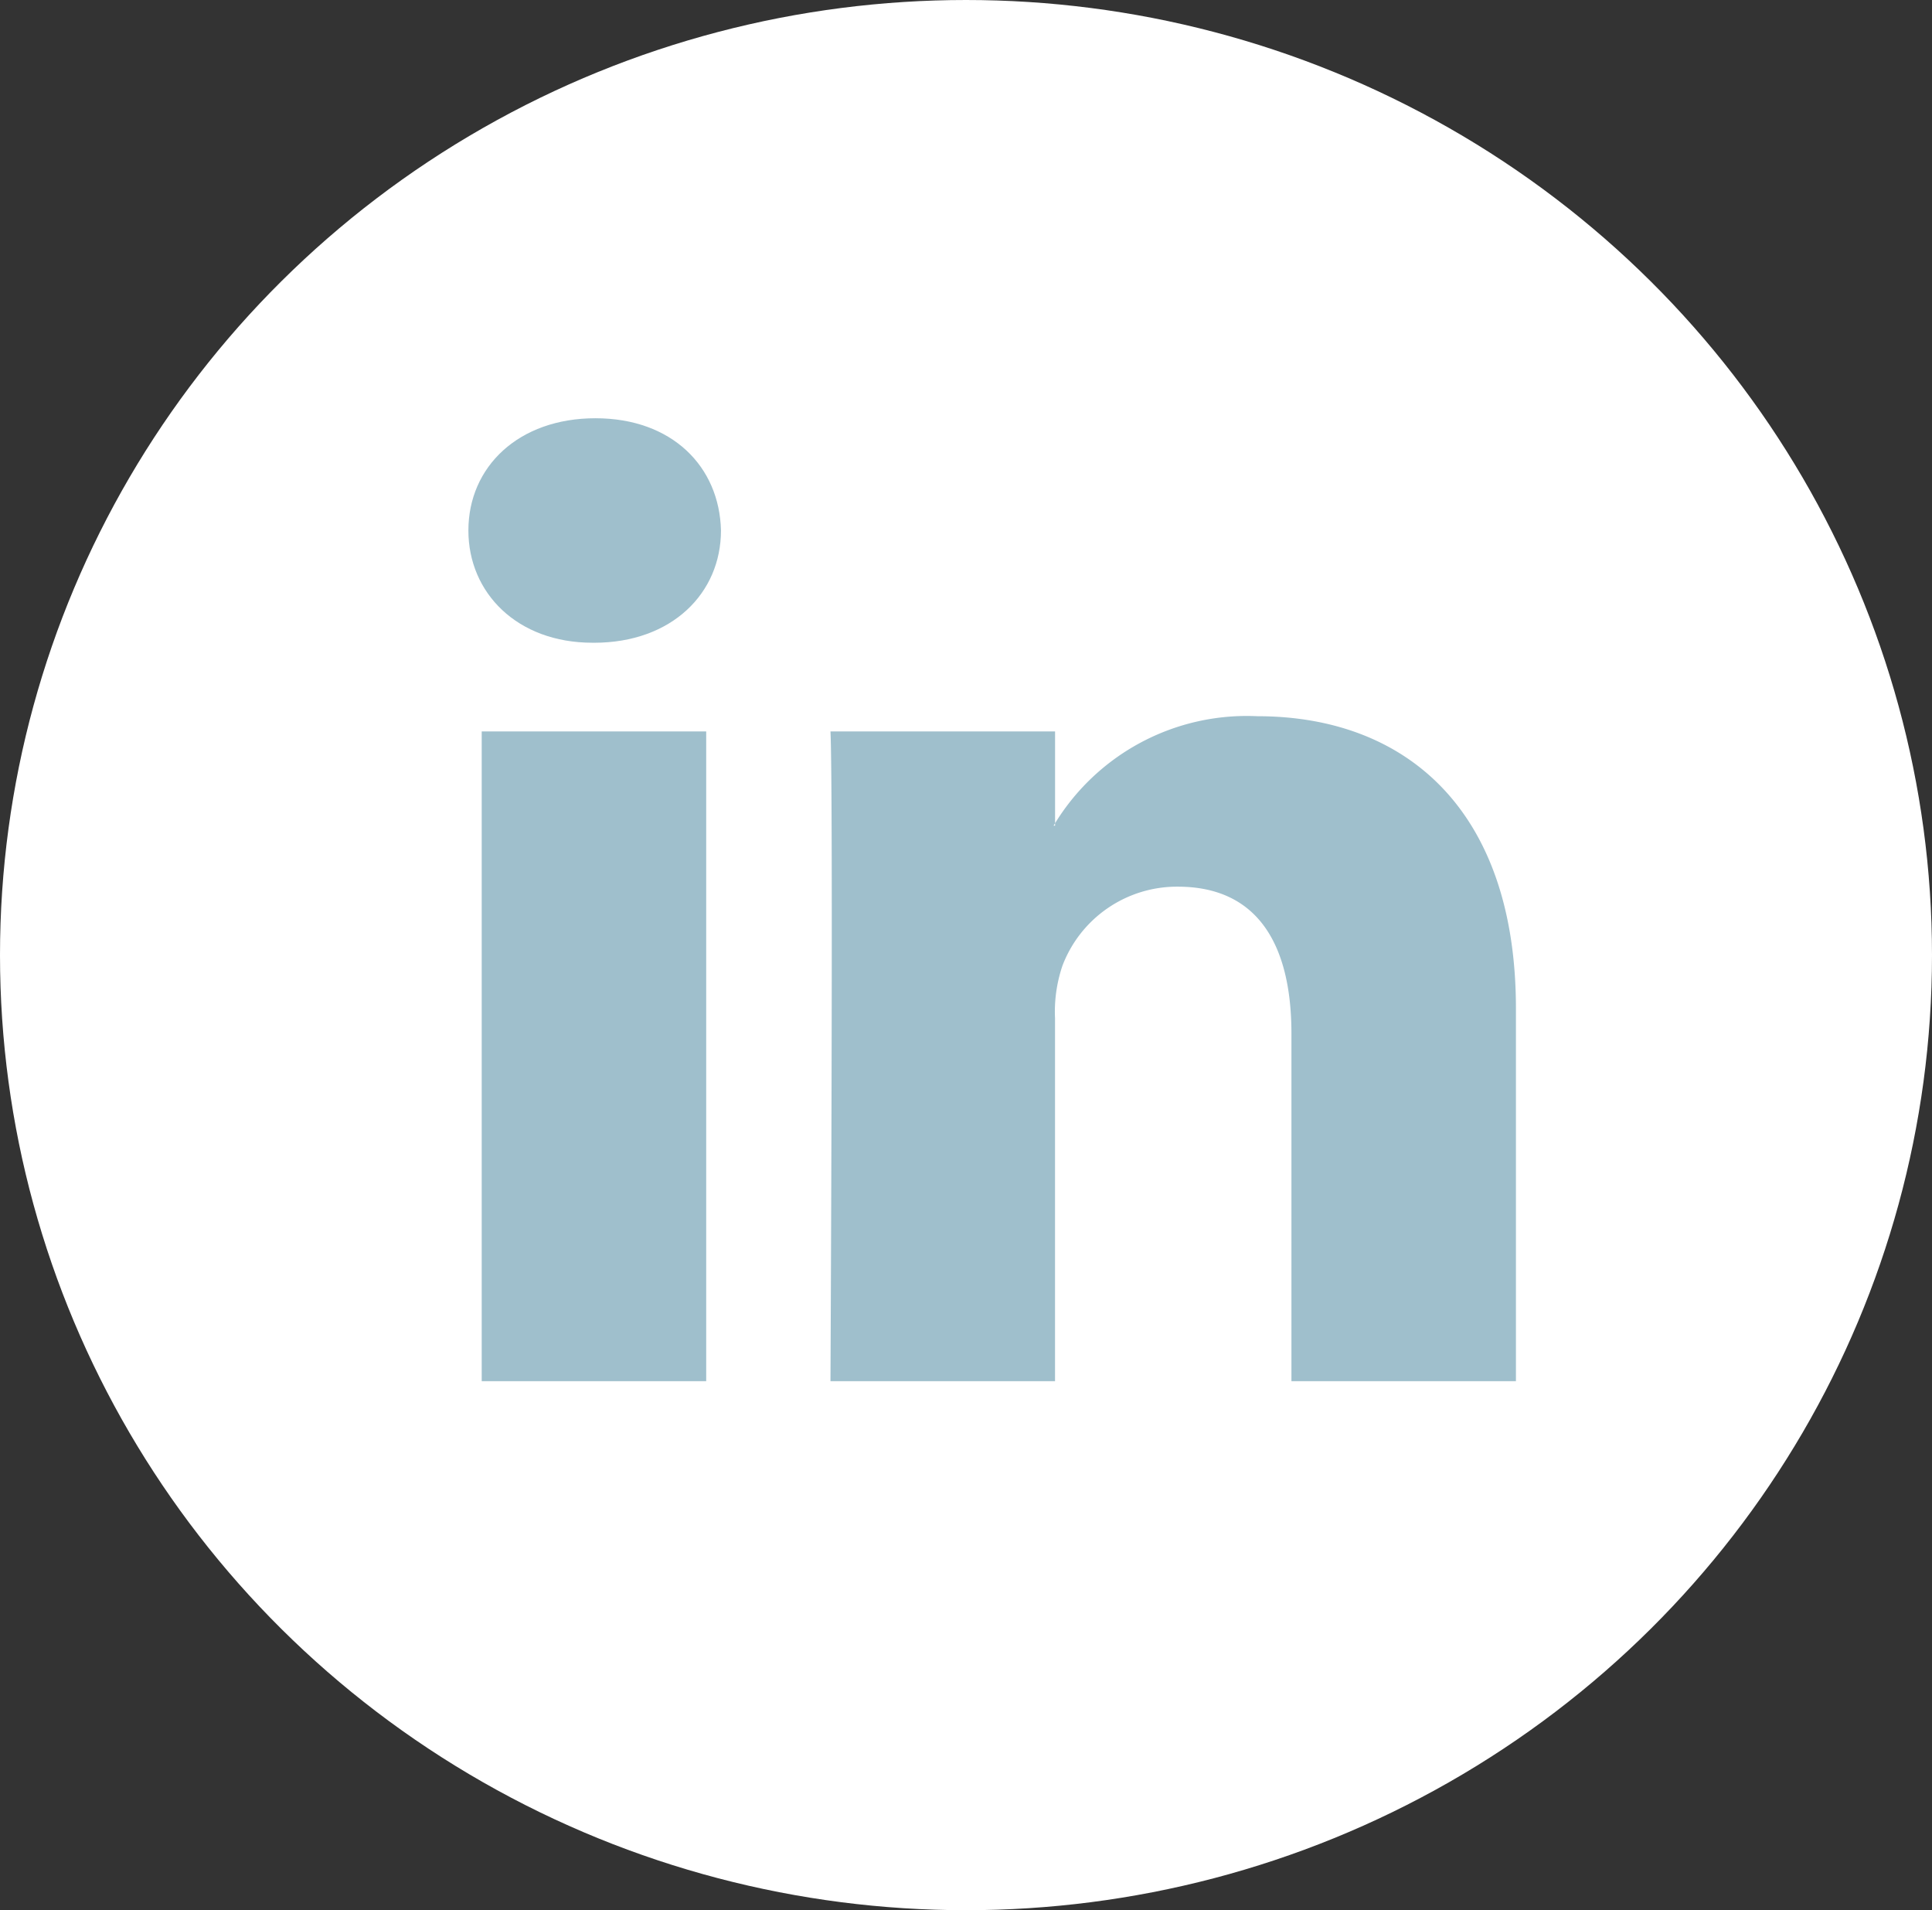<svg xmlns="http://www.w3.org/2000/svg" xmlns:xlink="http://www.w3.org/1999/xlink" width="87" height="86" viewBox="0 0 87 86">
  <rect x="0" y="0" width="87" height="86" fill="#333333" stroke="none"/>
  <defs>
    <clipPath id="clip-path">
      <rect id="Rectangle_137" data-name="Rectangle 137" width="47.171" height="43.354" fill="#9fbfcc"/>
    </clipPath>
  </defs>
  <g id="Group_410" data-name="Group 410" transform="translate(0.098)">
    <ellipse id="Ellipse_6" data-name="Ellipse 6" cx="43.5" cy="43" rx="43.5" ry="43" transform="translate(-0.098 0)" fill="#fff"/>
    <g id="Group_388" data-name="Group 388" transform="translate(20.994 18.83)">
      <g id="Group_387" data-name="Group 387" transform="translate(0 0)" clip-path="url(#clip-path)">
        <path id="Path_22" data-name="Path 22" d="M10.709,14.1H.6V43.354H10.709ZM5.653,10.108c3.526,0,5.721-2.246,5.721-5.053C11.308,2.184,9.18,0,5.72,0S0,2.184,0,5.054c0,2.807,2.194,5.053,5.587,5.053Z" transform="translate(0 0)" fill="#9fbfcc" fill-rule="evenodd"/>
        <path id="Path_23" data-name="Path 23" d="M18.453,45.728H28.565V29.393A6.434,6.434,0,0,1,28.9,27.02a5.519,5.519,0,0,1,5.188-3.556c3.659,0,5.123,2.682,5.123,6.615V45.728H49.32V28.955c0-8.985-4.989-13.165-11.641-13.165A10.135,10.135,0,0,0,28.5,20.719h.067V16.476H18.453C18.586,19.221,18.453,45.728,18.453,45.728Z" transform="translate(-2.148 -2.375)" fill="#9fbfcc" fill-rule="evenodd"/>
      </g>
    </g>
  </g>
</svg>
